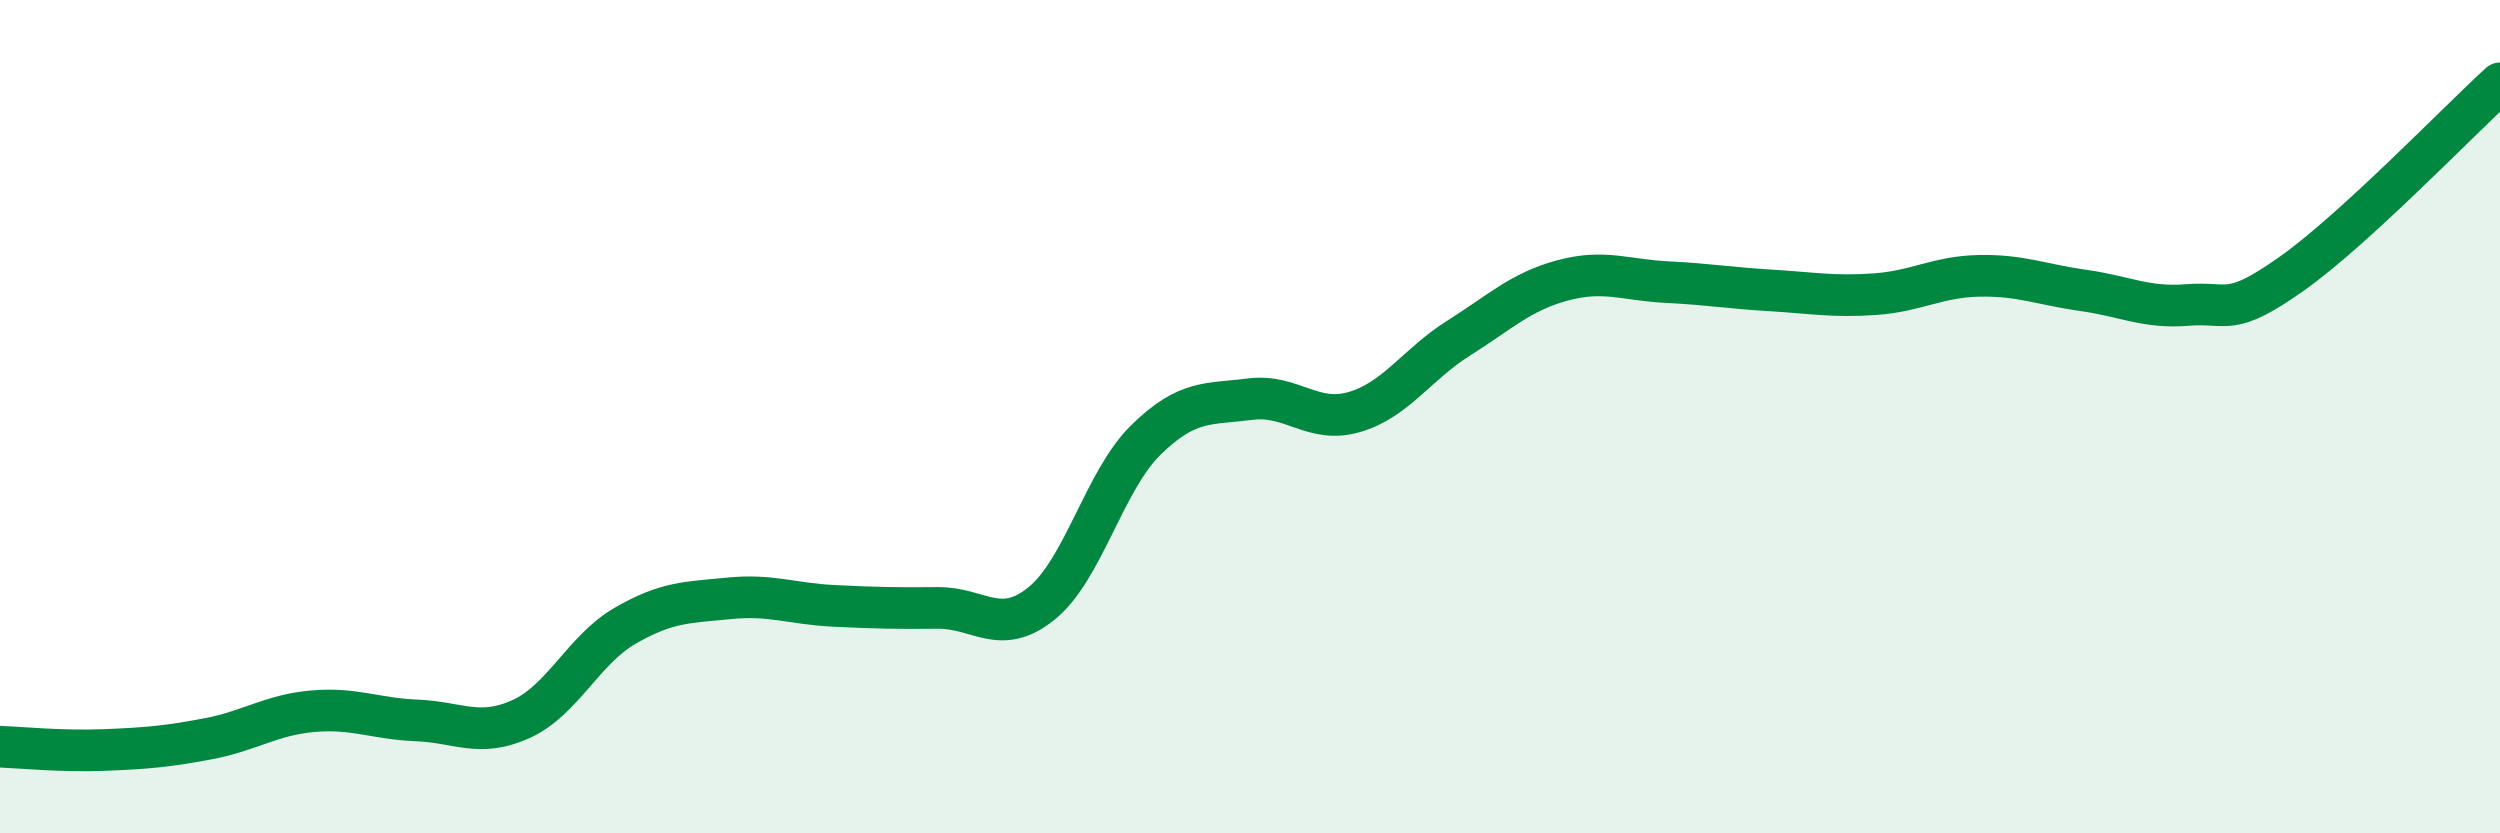
    <svg width="60" height="20" viewBox="0 0 60 20" xmlns="http://www.w3.org/2000/svg">
      <path
        d="M 0,17.92 C 0.5,17.94 1.5,18.04 2.5,18 C 3.5,17.96 4,17.92 5,17.73 C 6,17.54 6.5,17.16 7.5,17.07 C 8.5,16.98 9,17.25 10,17.29 C 11,17.33 11.5,17.71 12.5,17.26 C 13.5,16.81 14,15.6 15,15.02 C 16,14.44 16.5,14.46 17.5,14.36 C 18.5,14.26 19,14.49 20,14.54 C 21,14.59 21.5,14.6 22.5,14.59 C 23.5,14.58 24,15.29 25,14.48 C 26,13.67 26.5,11.54 27.5,10.56 C 28.5,9.58 29,9.71 30,9.58 C 31,9.45 31.5,10.18 32.5,9.89 C 33.5,9.6 34,8.75 35,8.12 C 36,7.49 36.5,7 37.5,6.73 C 38.5,6.46 39,6.72 40,6.77 C 41,6.82 41.5,6.91 42.5,6.97 C 43.5,7.03 44,7.13 45,7.06 C 46,6.99 46.5,6.64 47.5,6.62 C 48.5,6.6 49,6.83 50,6.97 C 51,7.11 51.5,7.4 52.5,7.32 C 53.5,7.24 53.5,7.63 55,6.57 C 56.5,5.51 59,2.91 60,2L60 20L0 20Z"
        fill="#008740"
        opacity="0.1"
        stroke-linecap="round"
        stroke-linejoin="round"
      />
      <path
        d="M 0,17.92 C 0.5,17.94 1.5,18.04 2.5,18 C 3.5,17.96 4,17.92 5,17.73 C 6,17.54 6.5,17.16 7.5,17.07 C 8.5,16.98 9,17.25 10,17.29 C 11,17.33 11.5,17.71 12.5,17.26 C 13.5,16.81 14,15.6 15,15.02 C 16,14.44 16.5,14.46 17.5,14.36 C 18.5,14.26 19,14.49 20,14.54 C 21,14.59 21.5,14.6 22.5,14.59 C 23.5,14.58 24,15.29 25,14.48 C 26,13.67 26.5,11.54 27.5,10.56 C 28.5,9.58 29,9.71 30,9.58 C 31,9.45 31.5,10.18 32.5,9.89 C 33.5,9.6 34,8.75 35,8.12 C 36,7.49 36.5,7 37.5,6.73 C 38.5,6.46 39,6.72 40,6.77 C 41,6.82 41.5,6.91 42.5,6.97 C 43.5,7.03 44,7.13 45,7.06 C 46,6.99 46.5,6.64 47.5,6.62 C 48.5,6.6 49,6.83 50,6.97 C 51,7.11 51.5,7.4 52.5,7.32 C 53.5,7.24 53.5,7.63 55,6.57 C 56.5,5.51 59,2.91 60,2"
        stroke="#008740"
        stroke-width="1"
        fill="none"
        stroke-linecap="round"
        stroke-linejoin="round"
      />
    </svg>
  